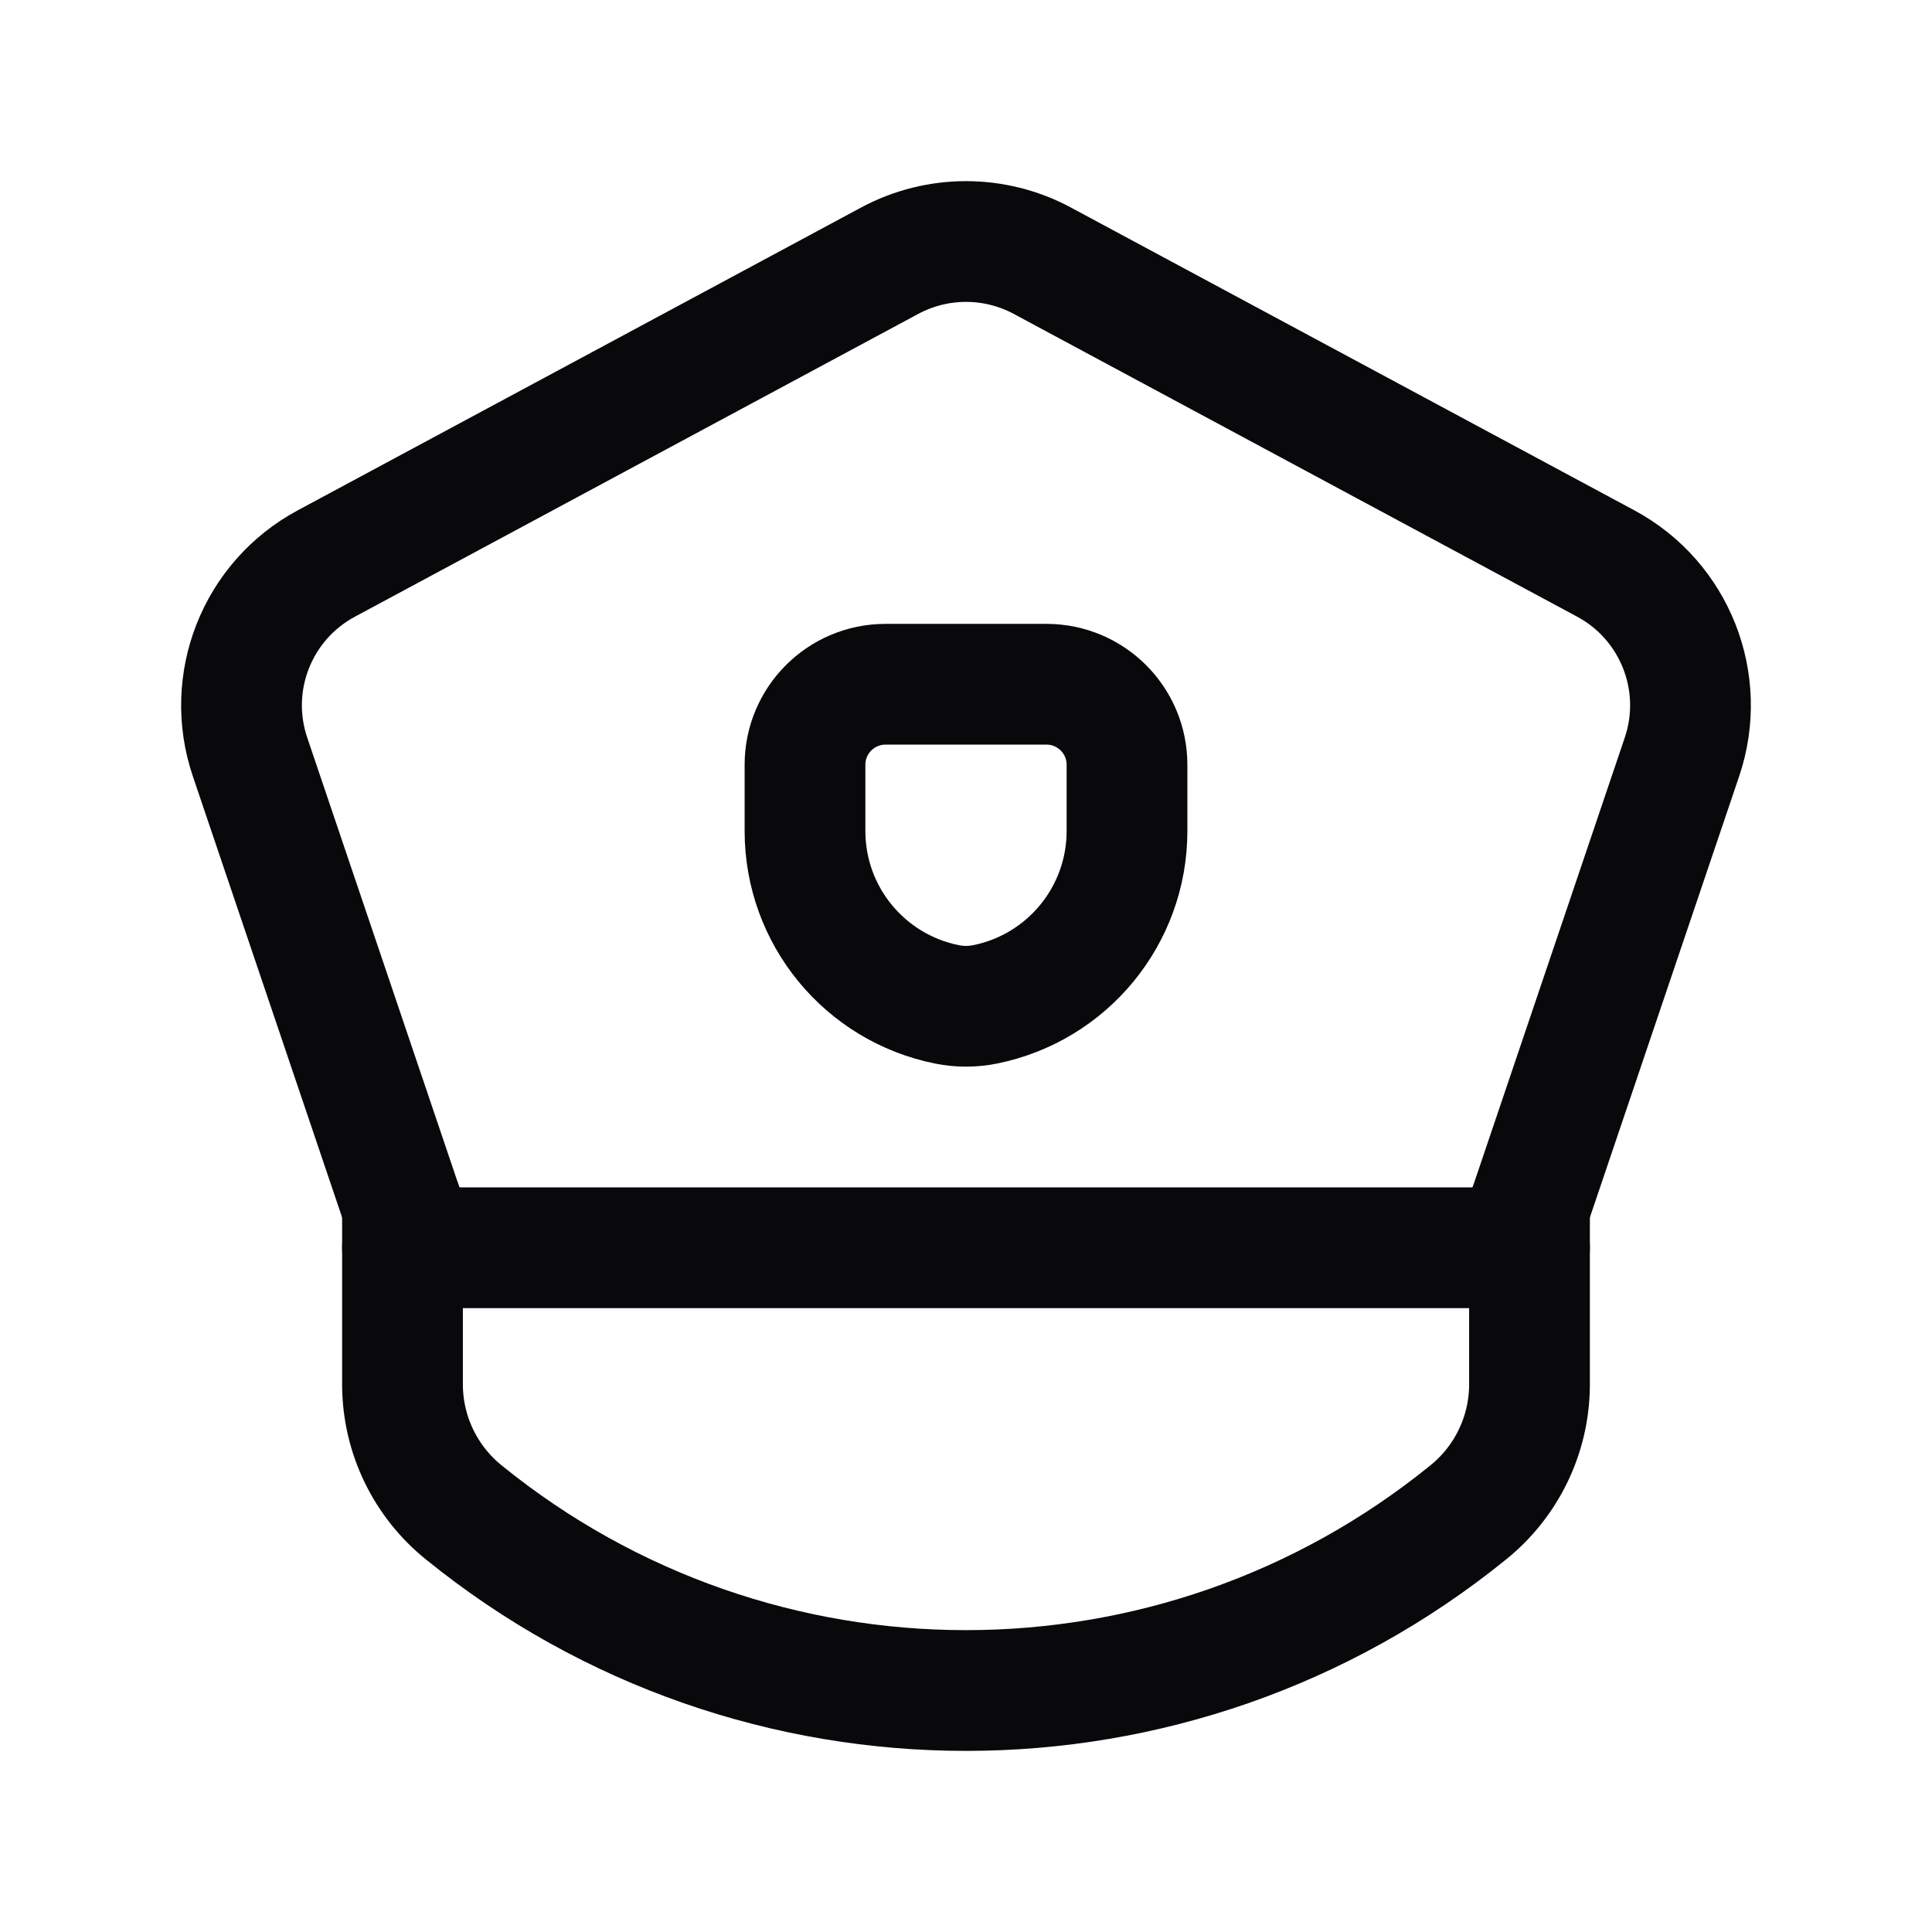 <svg width="24" height="24" viewBox="0 0 24 24" fill="none" xmlns="http://www.w3.org/2000/svg">
<path d="M19 15L20.894 9.403C21.207 8.478 20.807 7.462 19.947 7L12.947 3.238C12.356 2.921 11.644 2.921 11.053 3.238L4.054 7C3.193 7.462 2.793 8.478 3.106 9.403L5 15" stroke="#09090B" stroke-width="1.5" stroke-linecap="round" stroke-linejoin="round"/>
<path d="M19 15V17.209C18.996 17.825 18.715 18.405 18.236 18.79C14.601 21.737 9.399 21.737 5.764 18.79C5.285 18.405 5.004 17.825 5 17.209V15" stroke="#09090B" stroke-width="1.5" stroke-linecap="round" stroke-linejoin="round"/>
<path fill-rule="evenodd" clip-rule="evenodd" d="M11.765 12.477V12.477C10.739 12.271 10 11.371 10 10.324V9.5C10 8.948 10.448 8.5 11 8.5H13C13.552 8.5 14 8.948 14 9.5V10.324C14 11.37 13.261 12.271 12.235 12.477V12.477C12.08 12.508 11.92 12.508 11.765 12.477Z" stroke="#09090B" stroke-width="1.5" stroke-linecap="round" stroke-linejoin="round"/>
<path d="M5 15.5H19" stroke="#09090B" stroke-width="1.5" stroke-linecap="round" stroke-linejoin="round"/>
</svg>

